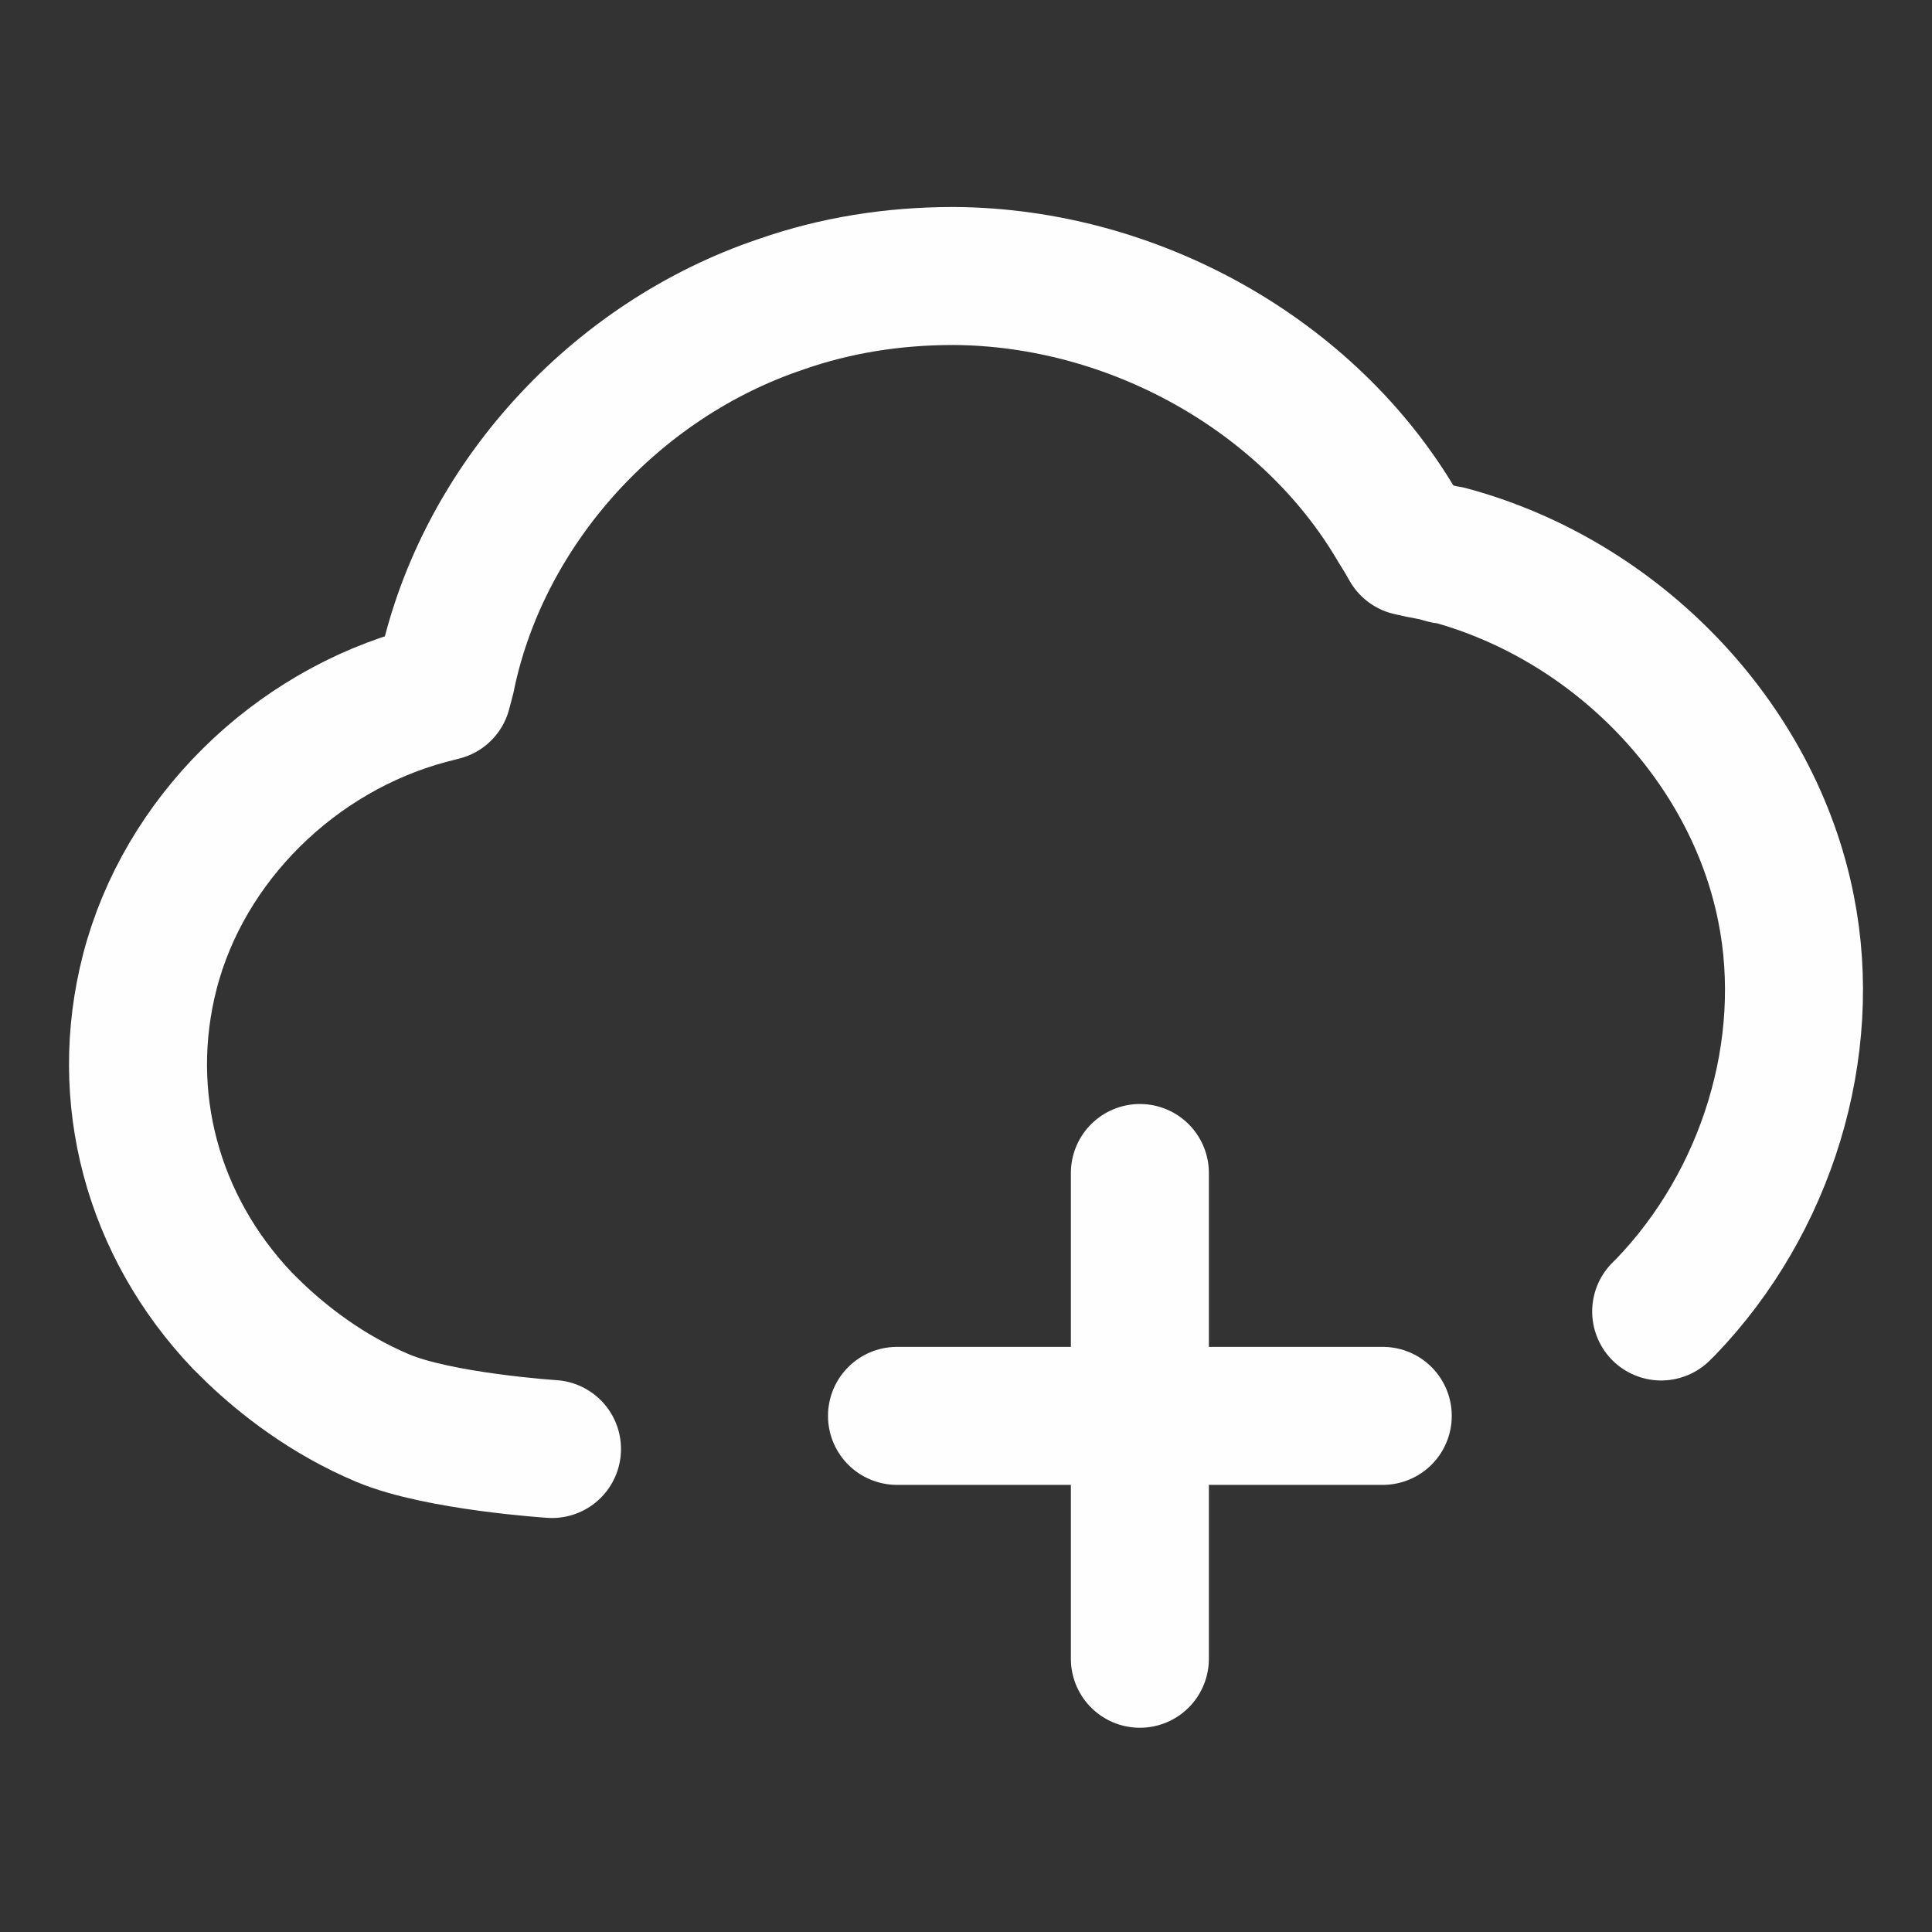 <svg width="28" height="28" viewBox="0 0 28 28" fill="none" xmlns="http://www.w3.org/2000/svg">
<rect x="0" y="0" width="28" height="28" fill="#333333" stroke="none"/>
<path d="M24.075 19.007C24.075 19.007 24.084 18.998 24.093 18.989C24.111 18.971 24.129 18.954 24.138 18.945C25.606 17.421 26.29 15.197 25.885 13.169C25.408 10.75 23.436 8.695 20.987 8.04H20.942L20.816 8.004C20.762 7.995 20.699 7.978 20.591 7.96L20.429 7.924L20.348 7.783L20.249 7.623C18.971 5.444 16.441 4.018 13.83 4H13.812C12.948 4 12.111 4.133 11.327 4.407C8.915 5.214 7.015 7.304 6.484 9.732L6.466 9.82L6.412 10.024L6.205 10.077C4.26 10.6 2.667 12.168 2.172 14.081C1.703 15.897 2.208 17.767 3.513 19.14C3.558 19.184 3.684 19.308 3.702 19.326C4.107 19.711 4.734 20.21 5.547 20.552C6.359 20.894 8 21 8 21" stroke="#FEFEFE" stroke-width="2" stroke-linecap="round" stroke-linejoin="round"/>
<path d="M16.52 17V24.04" stroke="#FEFEFE" stroke-width="2" stroke-linecap="round" stroke-linejoin="round"/>
<path d="M20.04 20.52H13" stroke="#FEFEFE" stroke-width="2" stroke-linecap="round" stroke-linejoin="round"/>
</svg>

